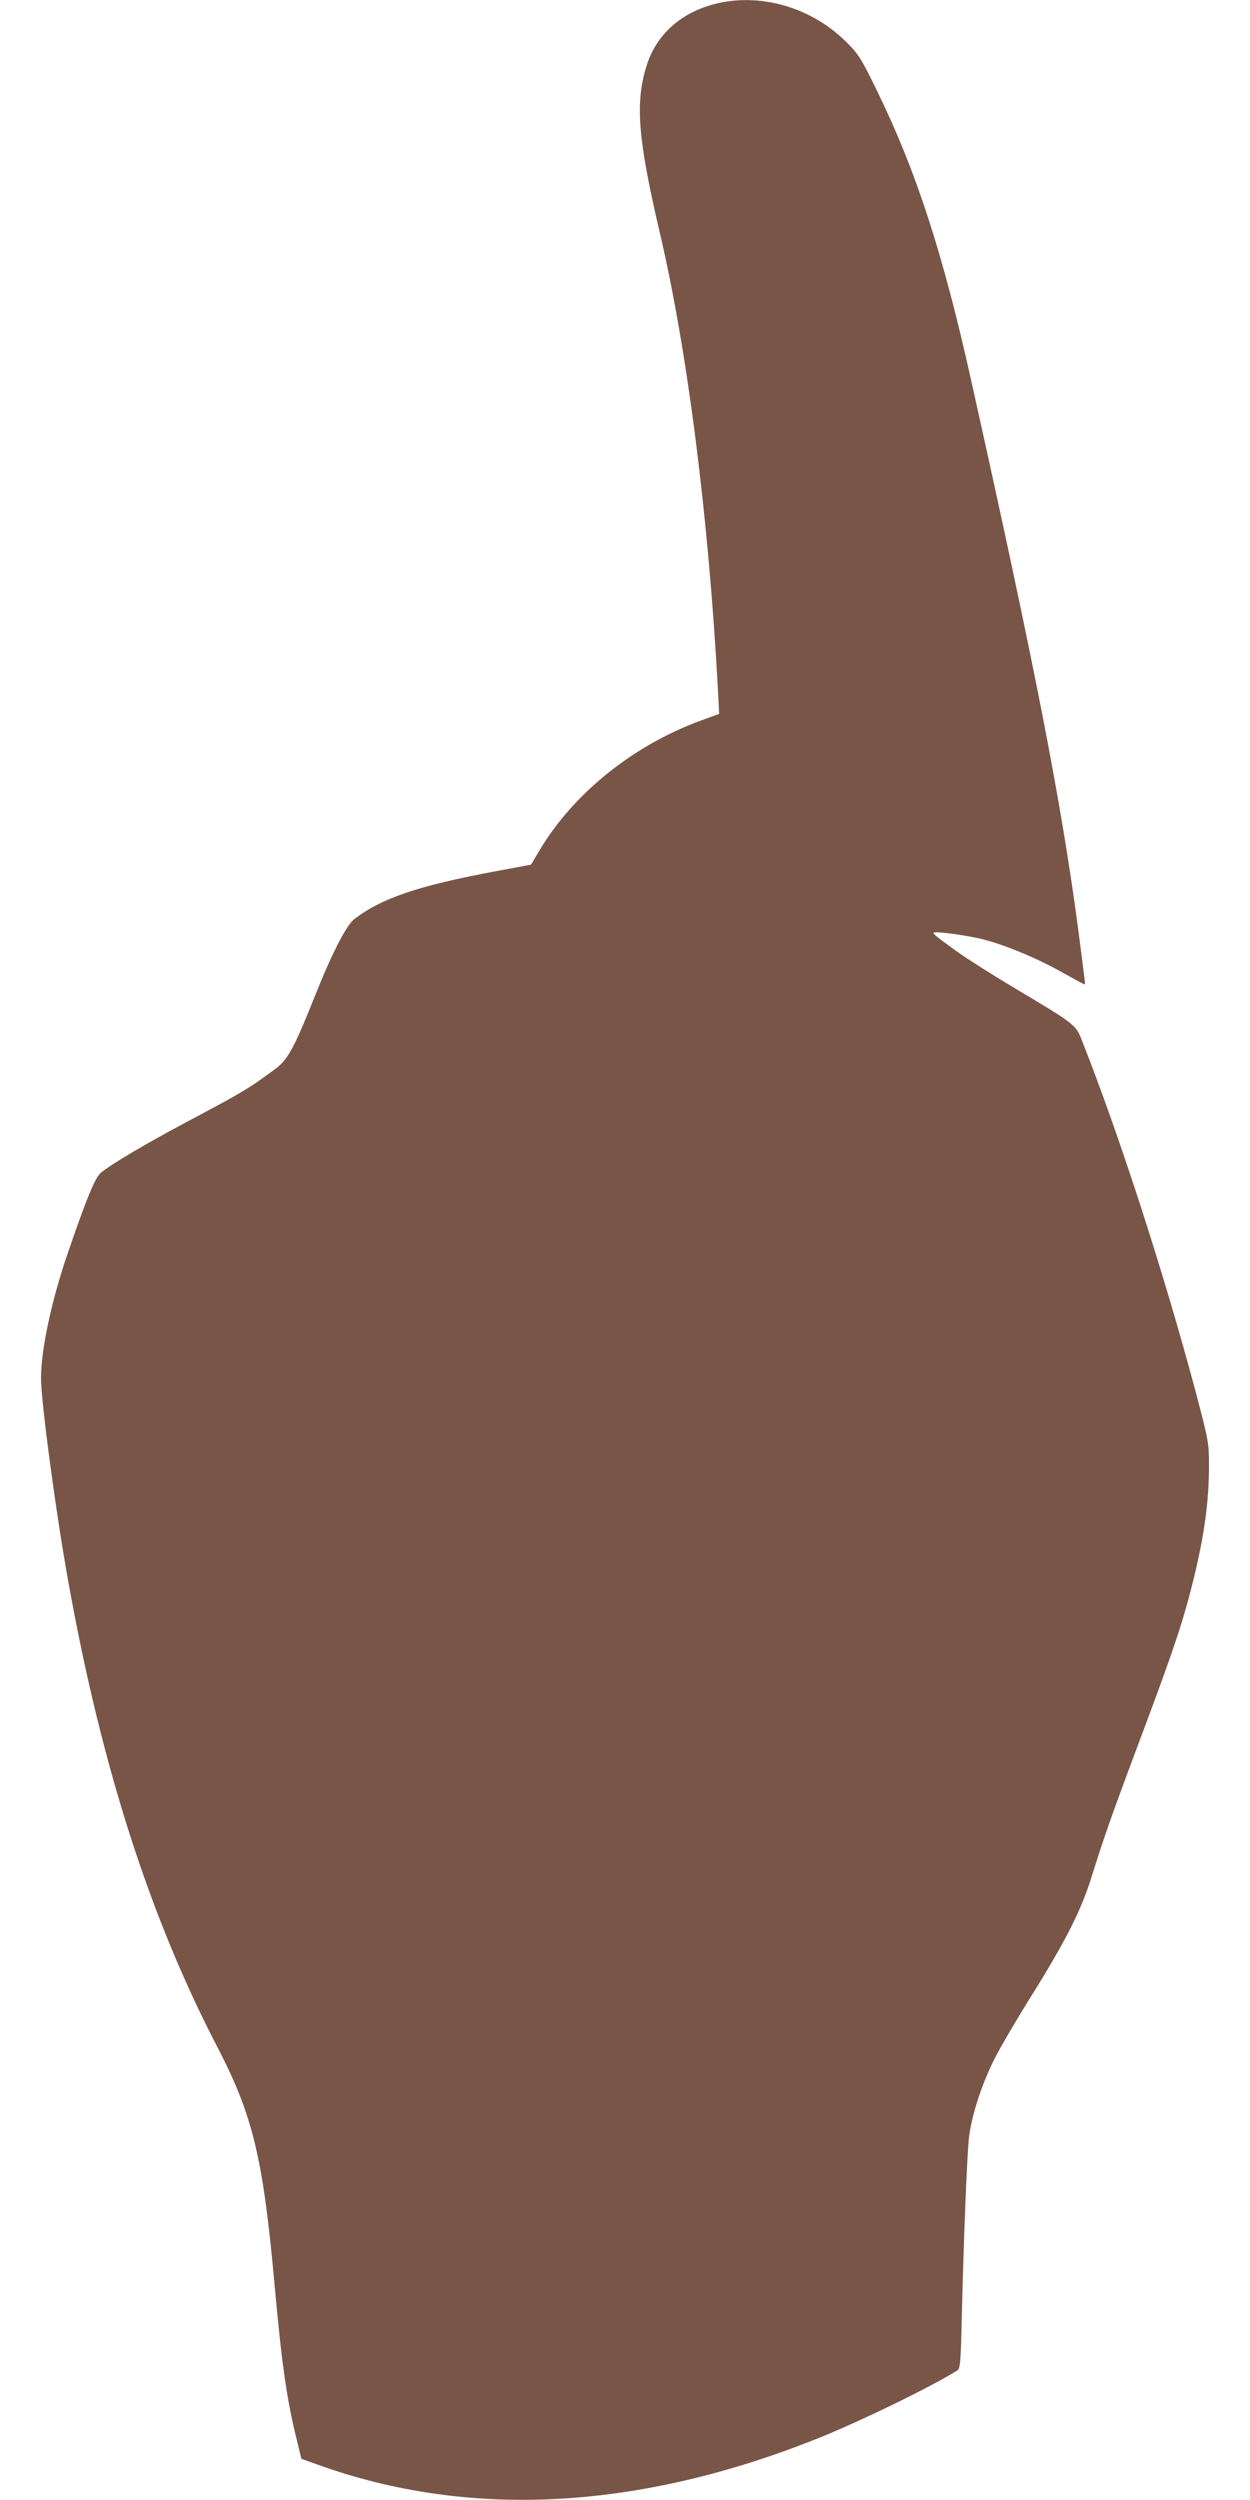 <?xml version="1.0" standalone="no"?>
<!DOCTYPE svg PUBLIC "-//W3C//DTD SVG 20010904//EN"
 "http://www.w3.org/TR/2001/REC-SVG-20010904/DTD/svg10.dtd">
<svg version="1.0" xmlns="http://www.w3.org/2000/svg"
 width="640pt" height="1280pt" viewBox="0 0 640 1280"
 preserveAspectRatio="xMidYMid meet">
<g transform="translate(0,1280) scale(0.1,-0.1)"
fill="#795548" stroke="none">
<path d="M3682 12785 c-187 -41 -321 -157 -372 -323 -59 -189 -44 -375 69
-857 141 -603 249 -1451 297 -2340 l6 -120 -93 -34 c-349 -128 -654 -374 -828
-667 l-42 -71 -177 -33 c-397 -74 -585 -137 -727 -245 -41 -30 -117 -179 -204
-398 -106 -265 -138 -324 -203 -371 -135 -100 -167 -119 -446 -267 -214 -114
-387 -216 -445 -263 -29 -24 -69 -118 -167 -403 -85 -246 -140 -500 -140 -650
0 -120 77 -696 141 -1048 170 -945 417 -1713 764 -2380 179 -345 232 -565 290
-1205 37 -409 62 -588 112 -792 l26 -107 81 -29 c774 -280 1641 -235 2562 133
215 86 579 263 715 348 15 9 18 39 23 256 10 424 27 842 37 936 14 116 66 276
132 406 29 57 113 201 187 319 177 283 257 442 309 611 64 204 101 311 256
724 158 422 210 575 260 775 60 240 85 418 85 606 0 118 -2 127 -70 385 -162
605 -387 1301 -579 1788 -34 86 -28 82 -358 279 -109 65 -236 146 -283 180
-113 82 -124 91 -119 97 9 8 172 -14 254 -35 111 -28 279 -98 406 -170 59 -33
109 -60 112 -60 4 0 4 1 -33 285 -87 653 -218 1327 -546 2800 -145 655 -283
1079 -484 1491 -81 166 -95 188 -158 250 -172 171 -423 248 -650 199z"/>
</g>
</svg>
